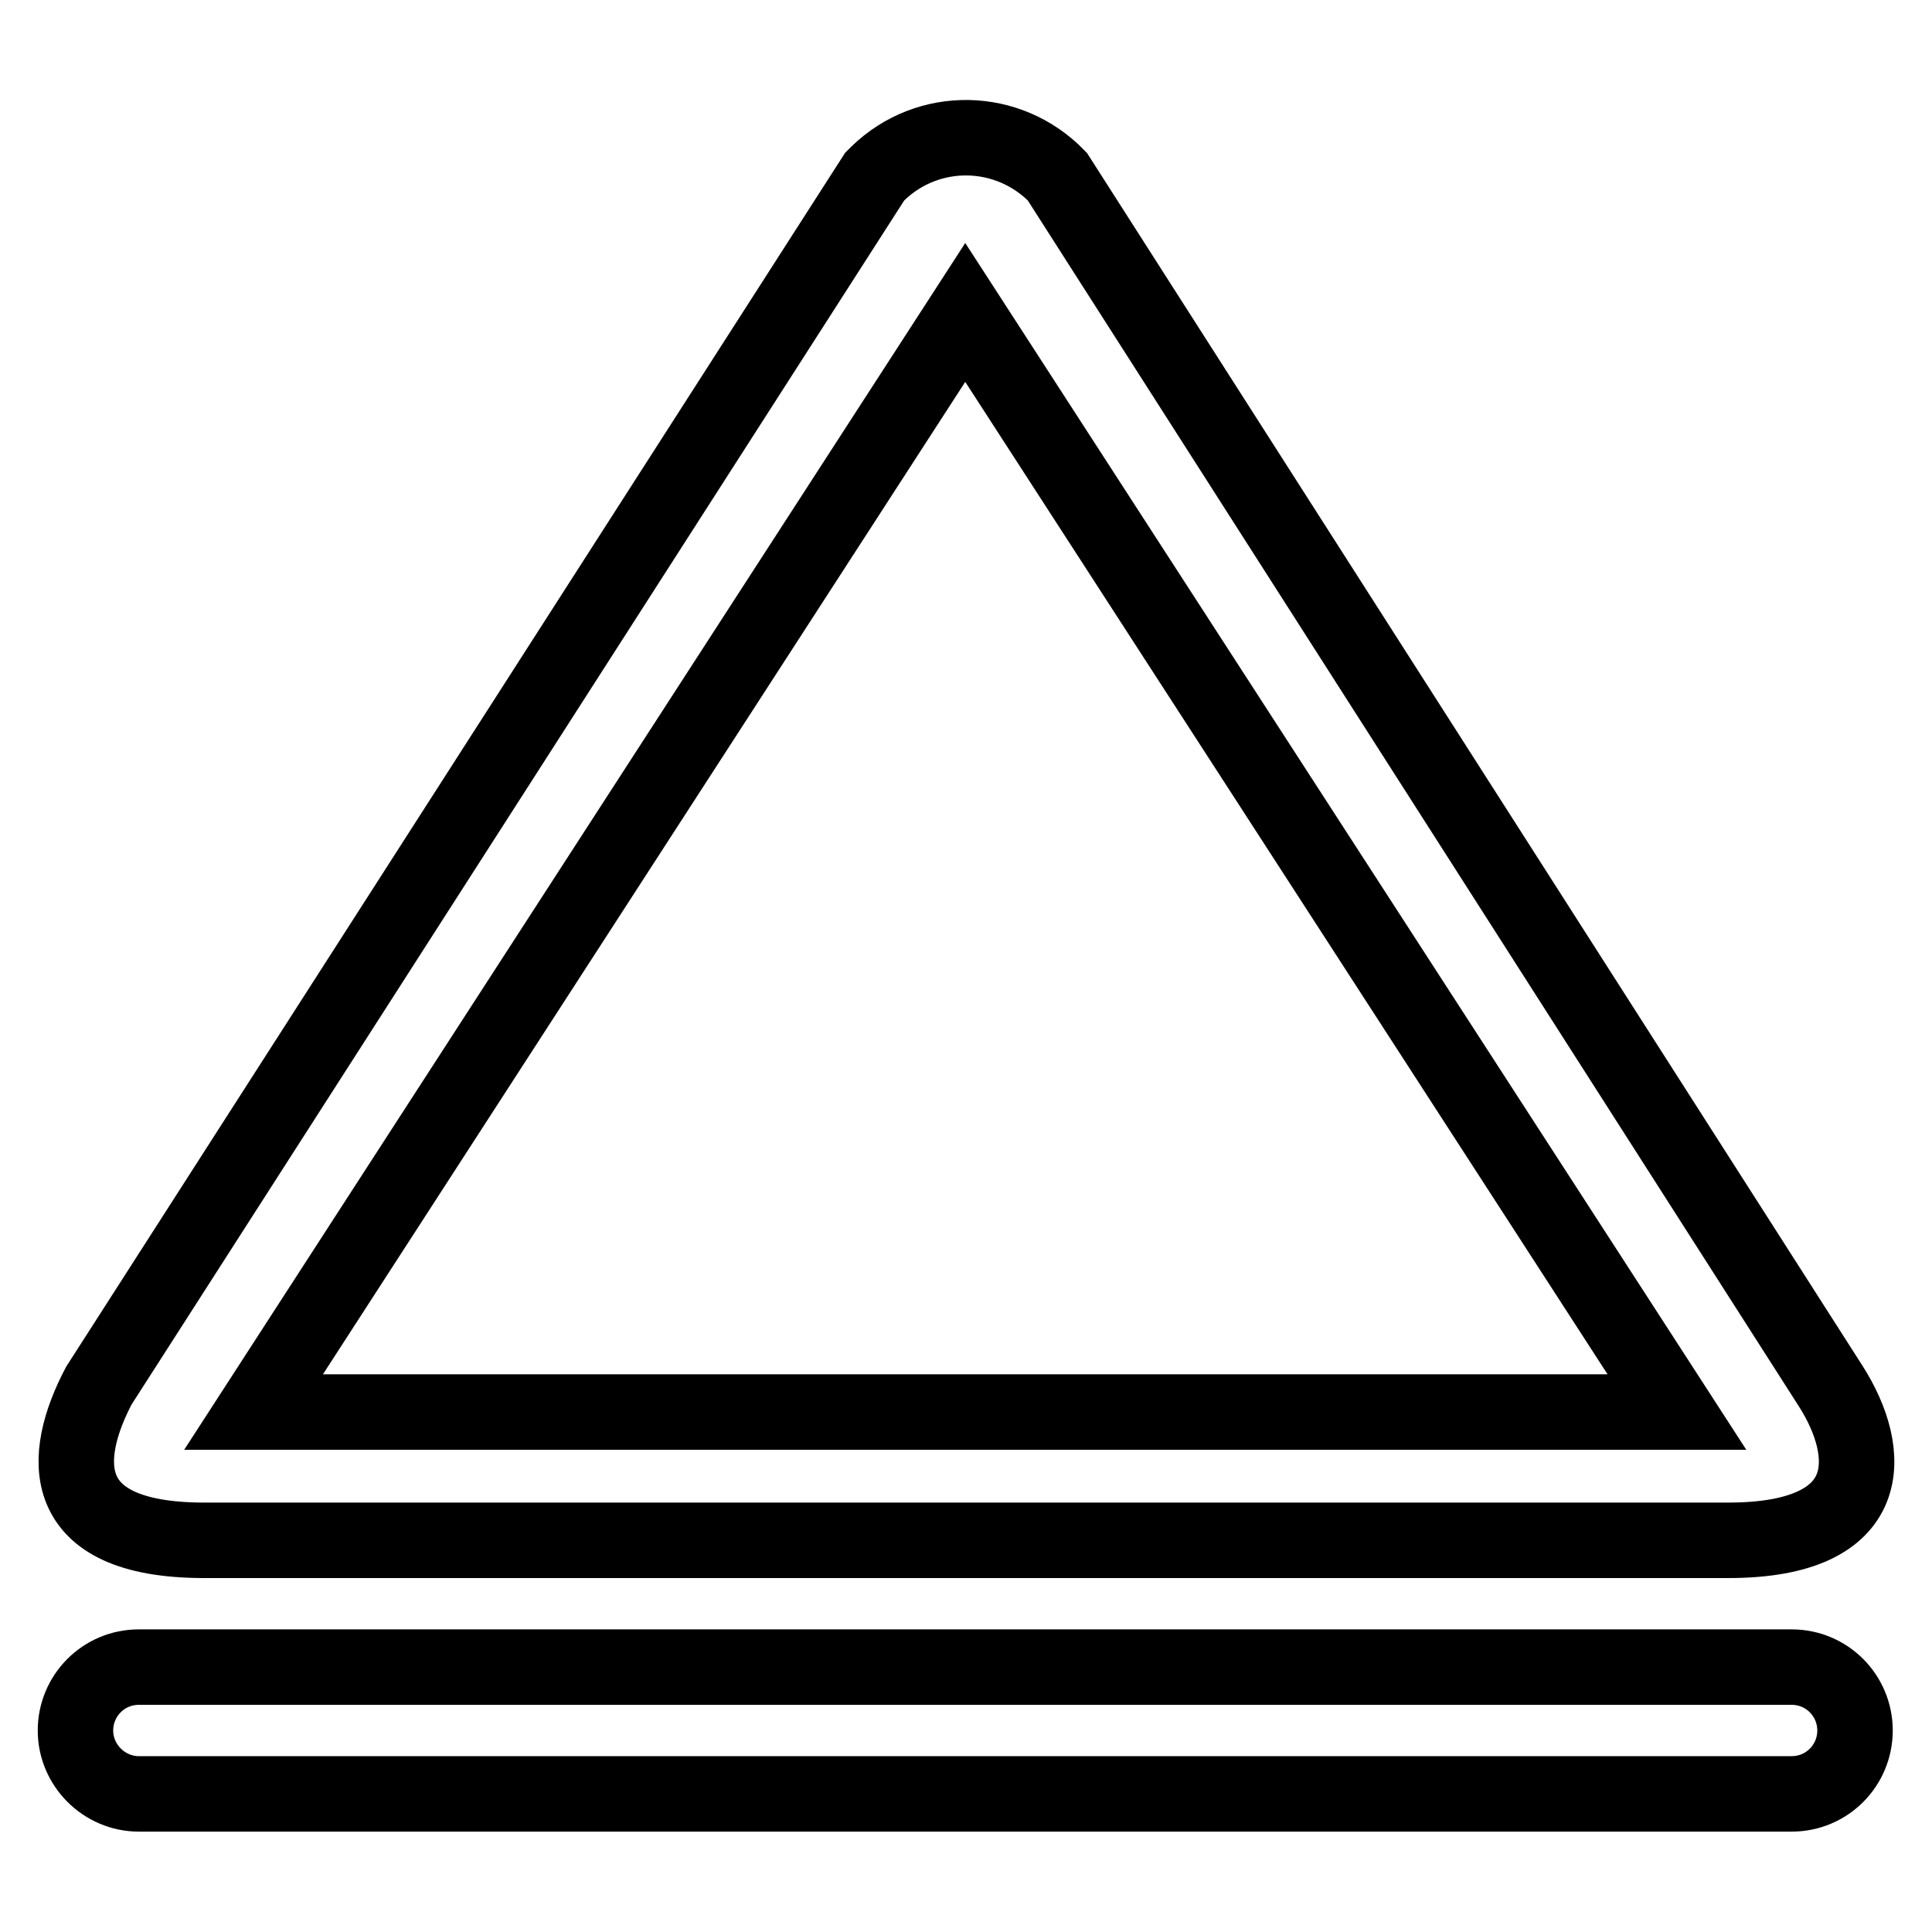 <?xml version="1.0" encoding="utf-8"?>
<!-- Svg Vector Icons : http://www.onlinewebfonts.com/icon -->
<!DOCTYPE svg PUBLIC "-//W3C//DTD SVG 1.1//EN" "http://www.w3.org/Graphics/SVG/1.1/DTD/svg11.dtd">
<svg version="1.1" xmlns="http://www.w3.org/2000/svg" xmlns:xlink="http://www.w3.org/1999/xlink" x="0px" y="0px" viewBox="0 0 256 256" enable-background="new 0 0 256 256" xml:space="preserve">
<g> <path stroke-width="10" fill-opacity="0" stroke="#000000"  d="M237.4,220.9h-219c-4.7,0-8.4,3.8-8.4,8.4c0,4.6,3.8,8.4,8.4,8.4h219c4.7,0,8.4-3.8,8.4-8.4 C245.8,224.7,242.1,220.9,237.4,220.9z M26.8,204.1H229c19.9,0,19.2-11.6,13.6-20.4L140.1,23.4c-6.5-6.7-17.1-6.9-23.8-0.4 c-0.1,0.1-0.3,0.3-0.4,0.4L13.1,183.6C8.1,193.1,7.4,204,26.8,204.1L26.8,204.1z M127.9,41.4l94.3,145.7H33.6L127.9,41.4z"/></g>
</svg>